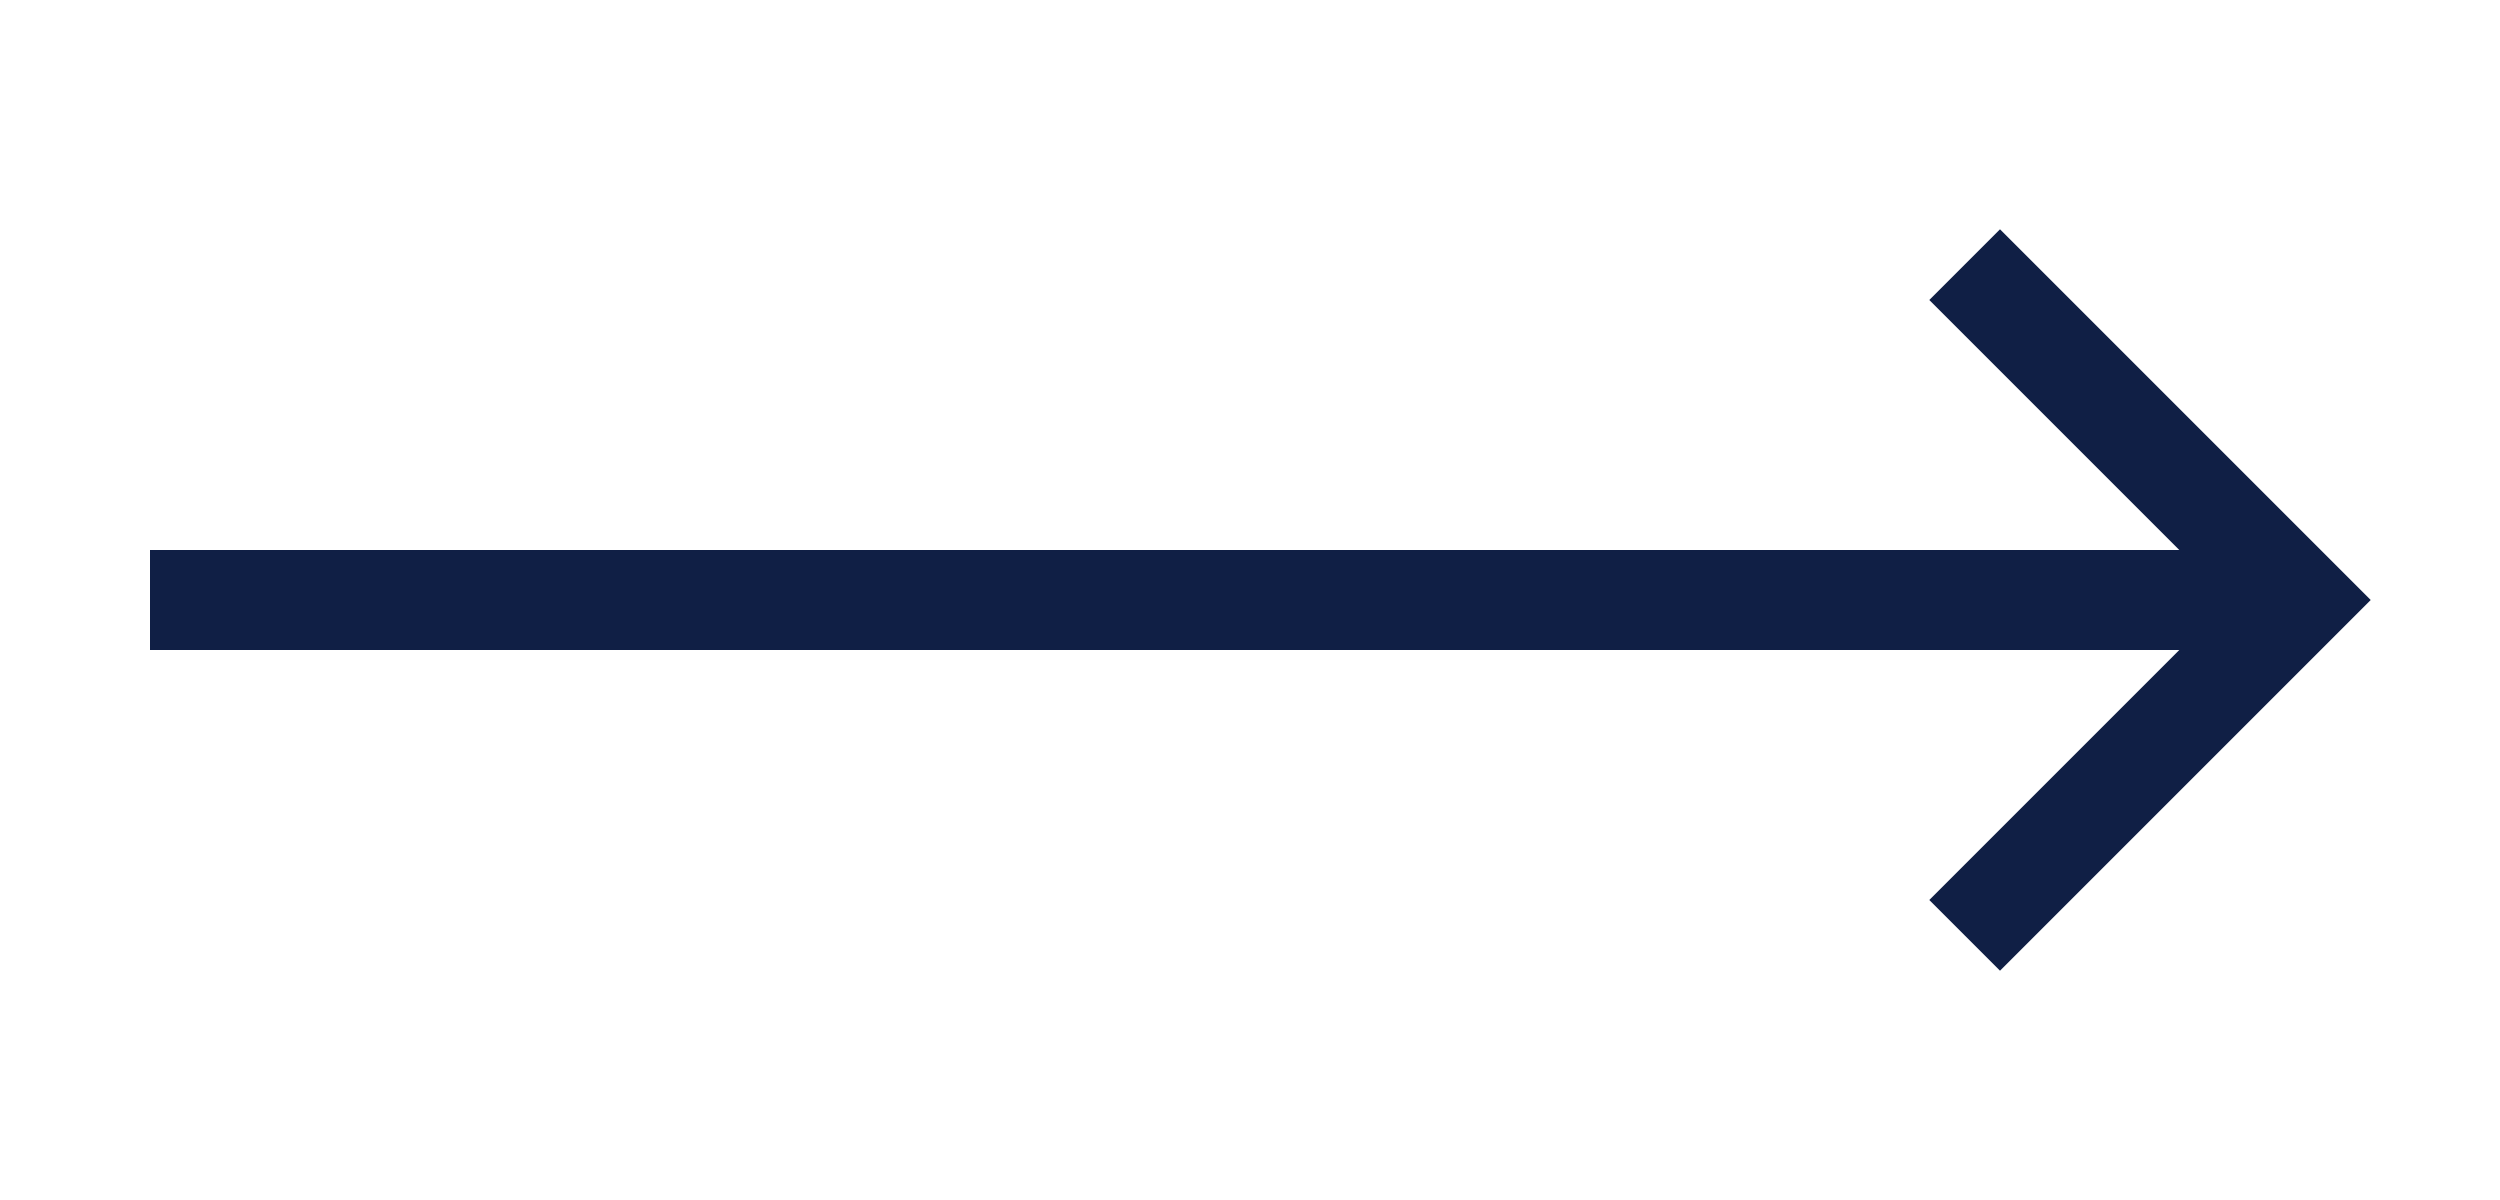 <?xml version="1.0" encoding="UTF-8"?> <svg xmlns="http://www.w3.org/2000/svg" width="25" height="12" viewBox="0 0 25 12" fill="none"><path d="M2 6L22 6" stroke="#101F45" stroke-linecap="square" stroke-linejoin="round"></path><path d="M20 3L23 6L20 9" stroke="#101F45" stroke-linecap="square"></path></svg> 